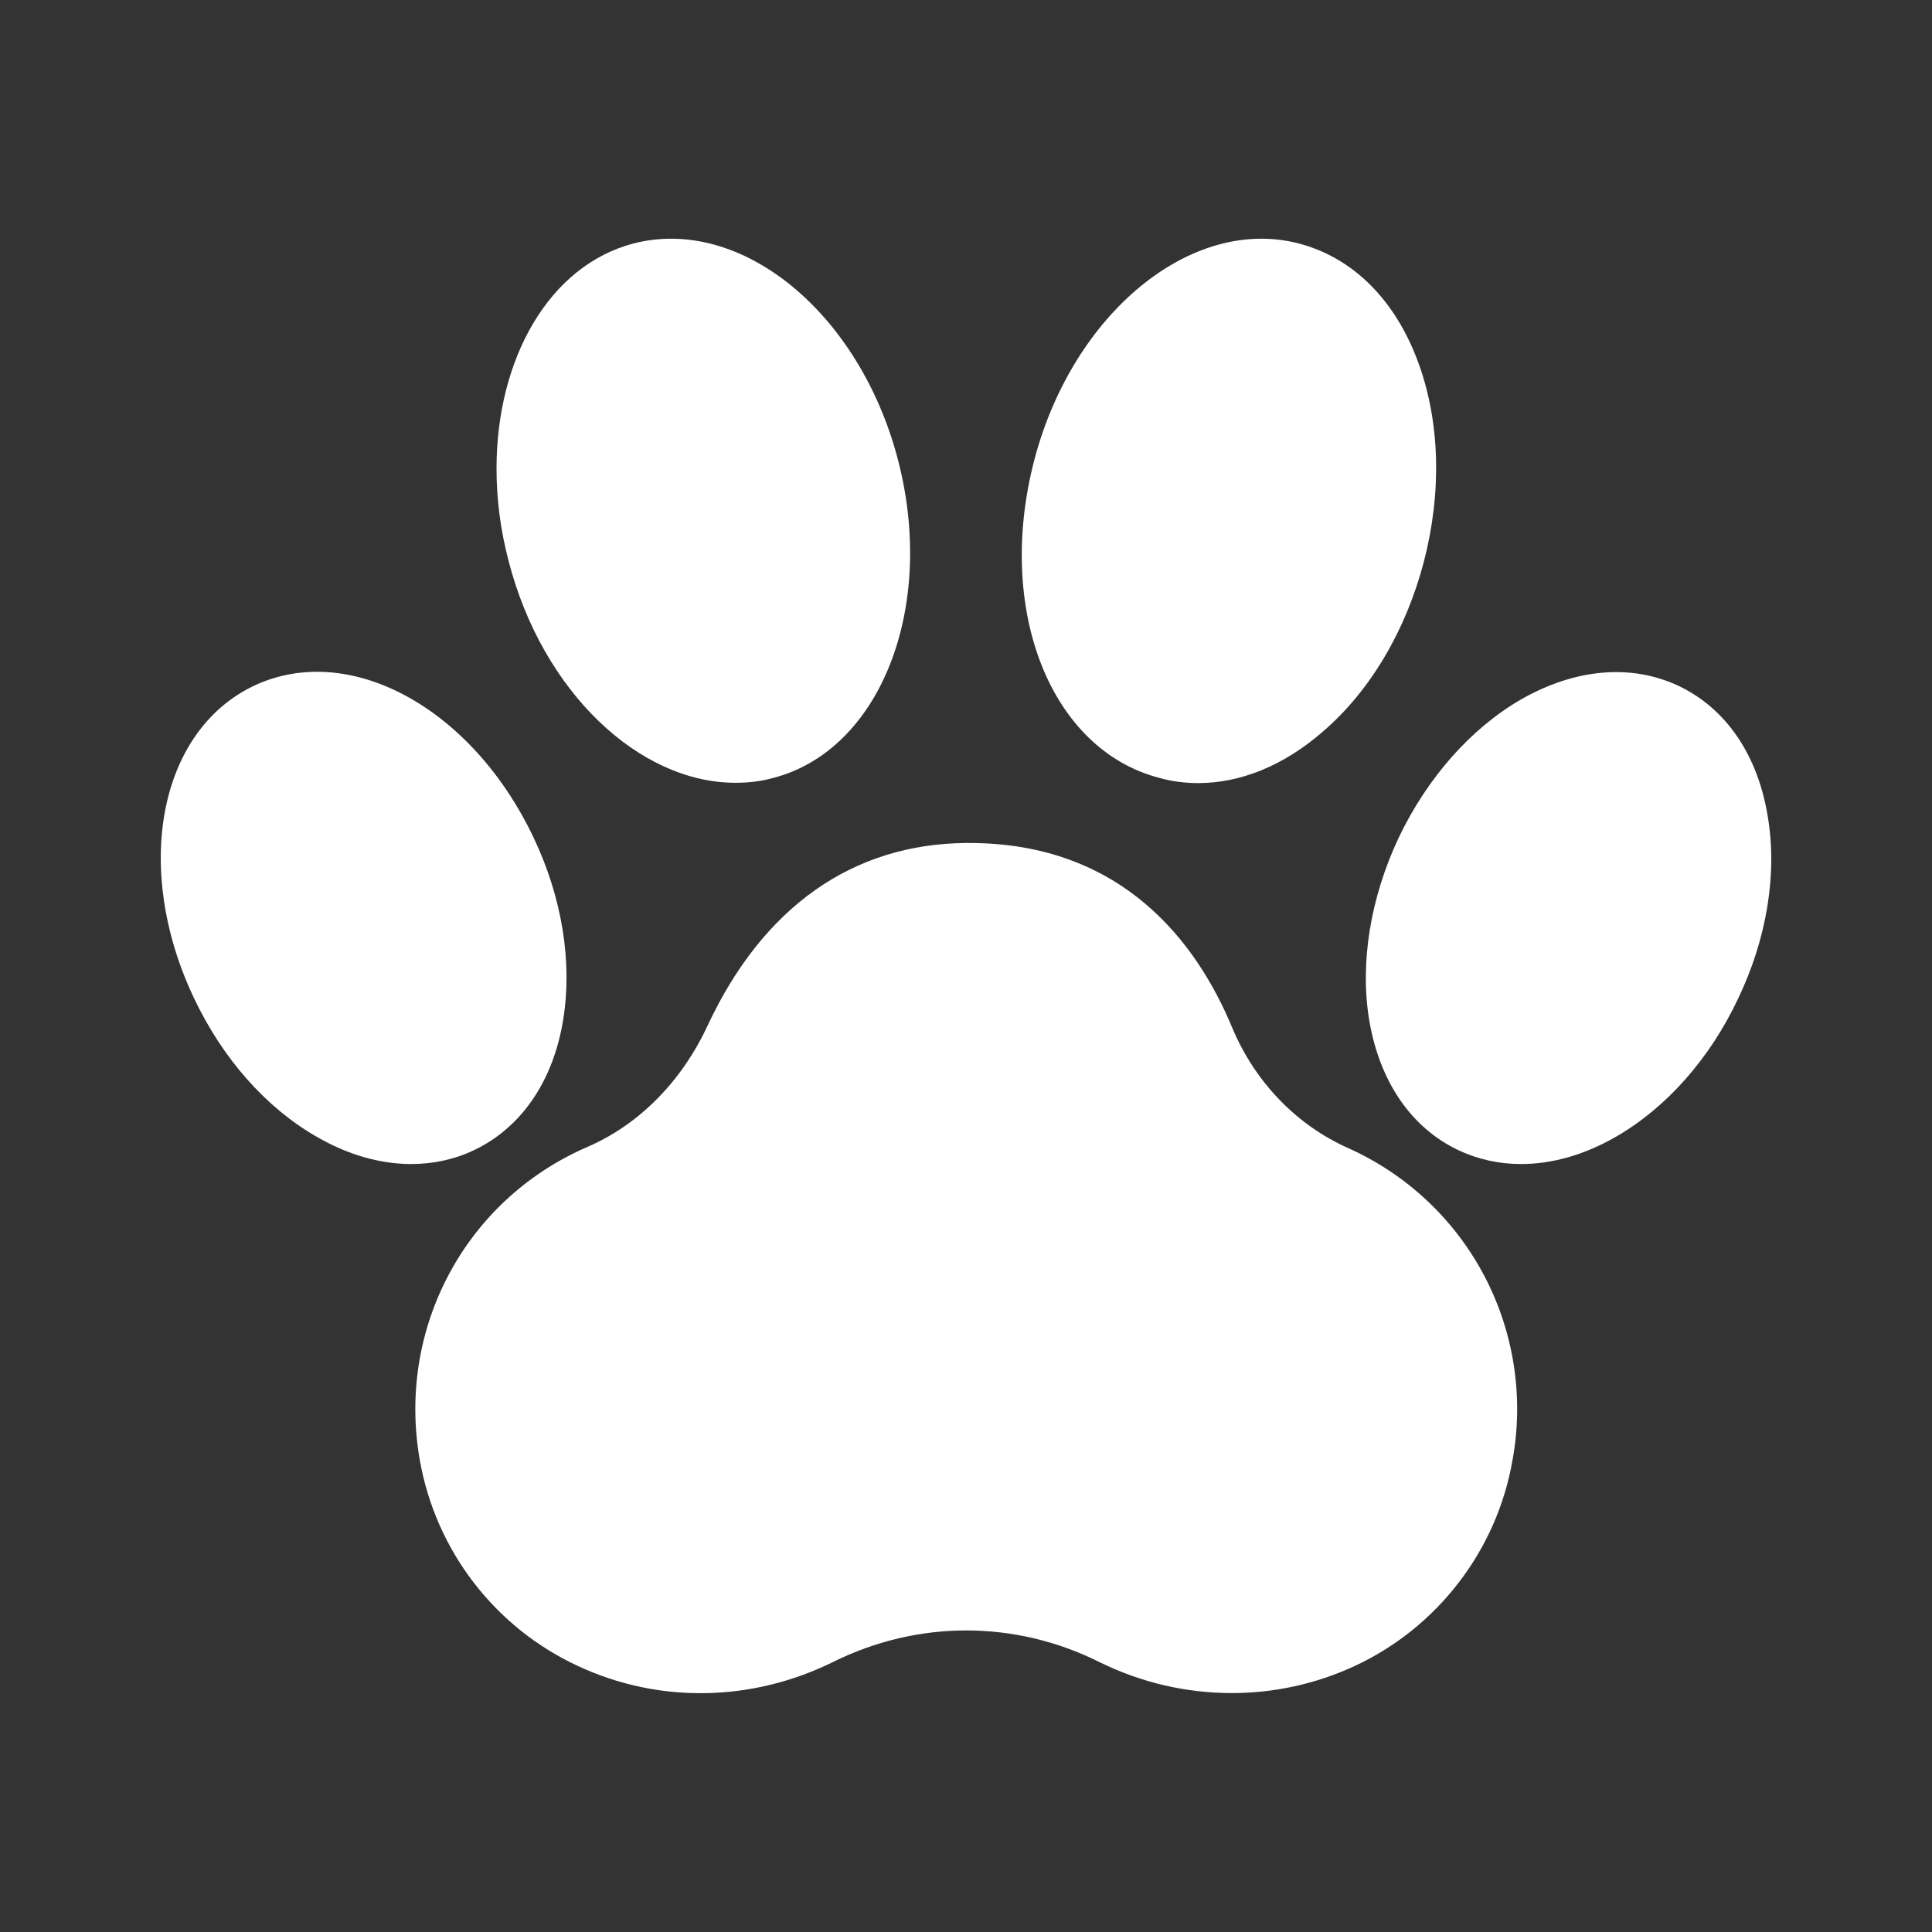 <?xml version="1.0" encoding="UTF-8"?> <svg xmlns="http://www.w3.org/2000/svg" width="24" height="24" viewBox="0 0 24 24" fill="none"><rect x="0" y="0" width="24" height="24" fill="#333333" stroke="none"/><path d="M20.852 8.52C20.264 8.244 19.568 8.304 18.896 8.688C18.272 9.048 17.732 9.66 17.376 10.404C17.024 11.152 16.892 11.956 17.008 12.668C17.136 13.432 17.528 14.008 18.116 14.288C18.364 14.404 18.624 14.46 18.896 14.46C19.28 14.46 19.68 14.348 20.076 14.12C20.7 13.76 21.24 13.152 21.592 12.404C21.948 11.66 22.08 10.856 21.96 10.144C21.836 9.376 21.44 8.8 20.852 8.52ZM14.404 9.664C14.56 9.708 14.724 9.728 14.884 9.728C15.408 9.728 15.944 9.512 16.424 9.096C17.016 8.592 17.464 7.836 17.688 6.976C17.912 6.116 17.888 5.24 17.62 4.508C17.336 3.728 16.808 3.2 16.132 3.024C14.804 2.68 13.328 3.884 12.848 5.716C12.364 7.576 13.048 9.312 14.404 9.664ZM7.18 20.696C8.184 21.164 9.34 21.144 10.352 20.644C11.404 20.124 12.604 20.124 13.652 20.644C14.176 20.904 14.74 21.032 15.304 21.032C15.824 21.032 16.344 20.92 16.828 20.696C17.336 20.46 17.779 20.104 18.12 19.66C18.462 19.216 18.691 18.696 18.788 18.144C18.932 17.363 18.809 16.556 18.44 15.852C18.071 15.149 17.477 14.59 16.752 14.264C16.104 13.976 15.588 13.44 15.304 12.76C14.868 11.712 13.944 10.472 12.04 10.472H12C10.588 10.484 9.48 11.268 8.792 12.736C8.468 13.436 7.936 13.972 7.296 14.248C5.78 14.904 4.924 16.504 5.216 18.144C5.416 19.268 6.152 20.22 7.18 20.696ZM6.996 12.668C7.112 11.956 6.984 11.152 6.628 10.404C5.86 8.788 4.336 7.96 3.152 8.52C1.972 9.084 1.644 10.788 2.412 12.404C2.768 13.152 3.304 13.76 3.932 14.12C4.324 14.348 4.728 14.46 5.108 14.46C5.38 14.46 5.644 14.404 5.888 14.288C6.476 14.008 6.872 13.432 6.996 12.668ZM9.136 9.724C9.292 9.724 9.448 9.708 9.604 9.664C10.936 9.32 11.632 7.548 11.156 5.716C10.68 3.884 9.208 2.68 7.872 3.024C6.824 3.296 6.168 4.452 6.168 5.82C6.168 6.196 6.216 6.584 6.32 6.976C6.74 8.596 7.94 9.724 9.136 9.724Z" fill="white"></path></svg> 
